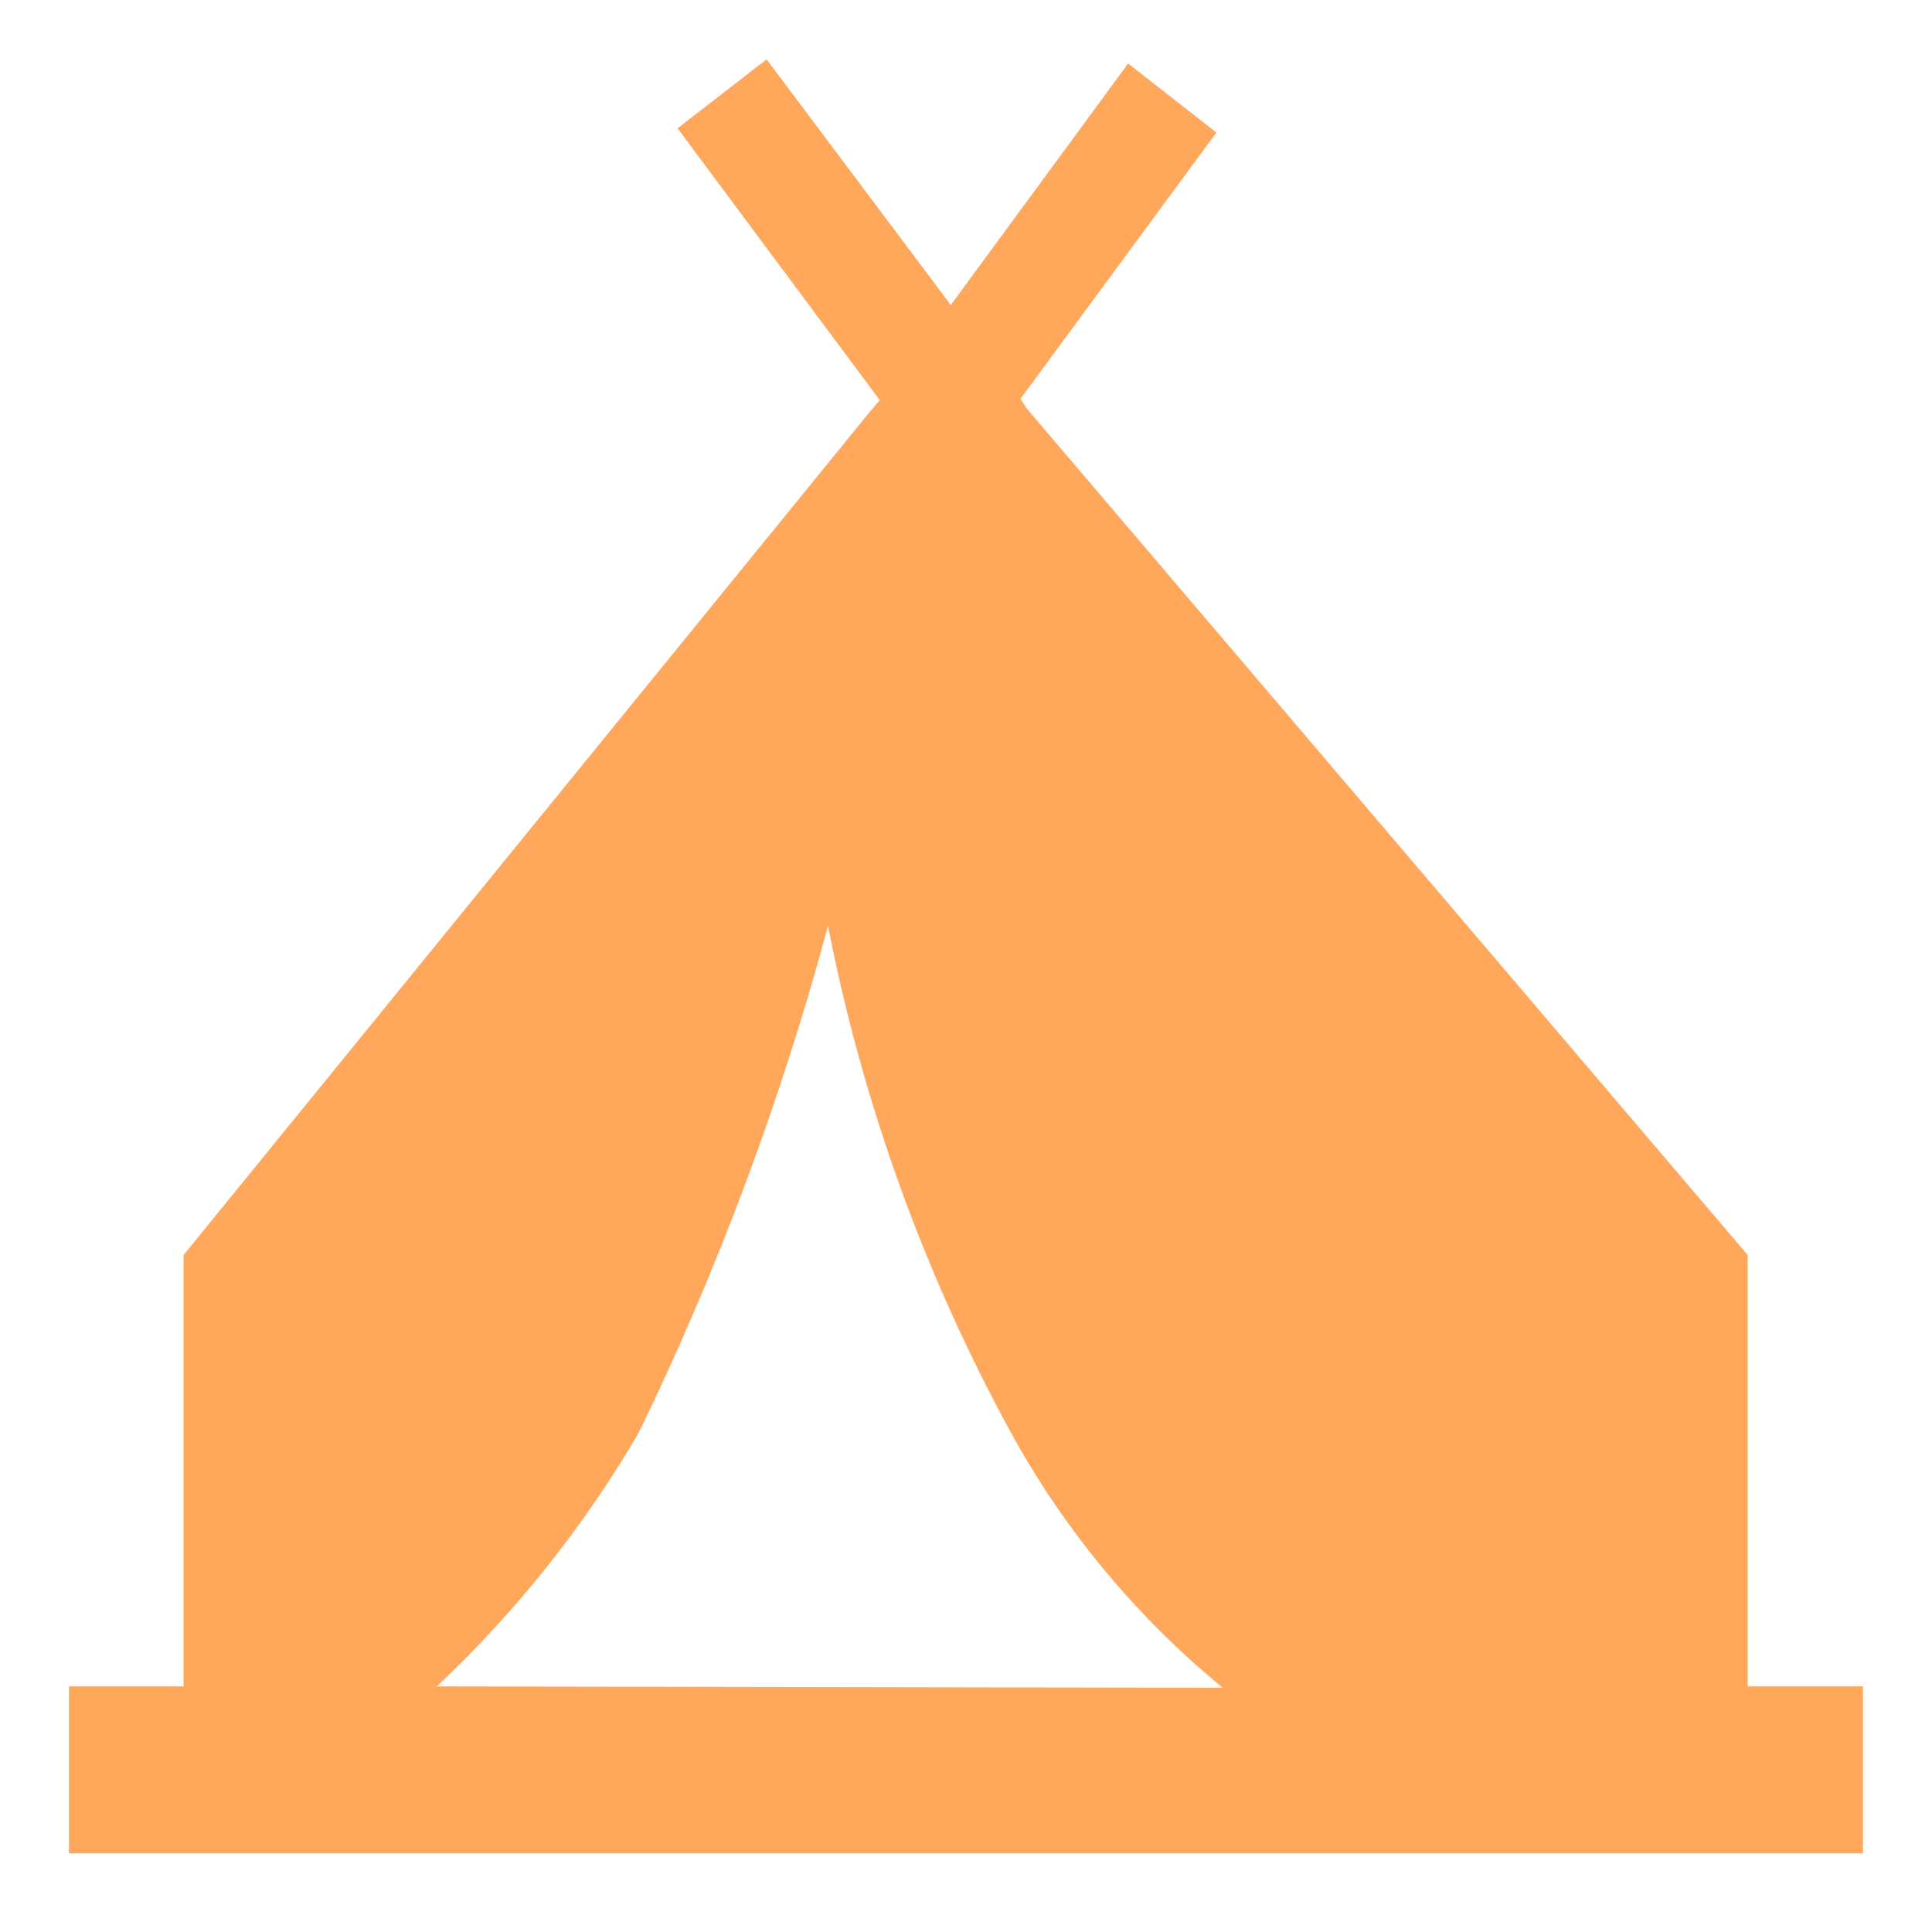 <svg width="24" height="24" viewBox="0 0 24 24" fill="none" xmlns="http://www.w3.org/2000/svg">
<g id="Adventure" clip-path="url(#clip0_52_1525)">
<path id="Vector" d="M21.711 20.949V15.591L12.754 5.074L12.677 4.954L15.111 1.646L14.014 0.789L11.811 3.789L9.523 0.737L8.417 1.594L10.929 4.971L10.783 5.143L2.28 15.591V20.949H0.857V23.023H23.143V20.949H21.711ZM5.426 20.949C6.41 20.024 7.256 18.961 7.937 17.794C8.916 15.775 9.702 13.669 10.286 11.503C10.717 13.71 11.486 15.838 12.566 17.811C13.232 19.02 14.122 20.09 15.189 20.966L5.426 20.949Z" fill="#FFA85C"/>
</g>
<defs>
<clipPath id="clip0_52_1525">
<rect width="24" height="24" fill="white"/>
</clipPath>
</defs>
</svg>
